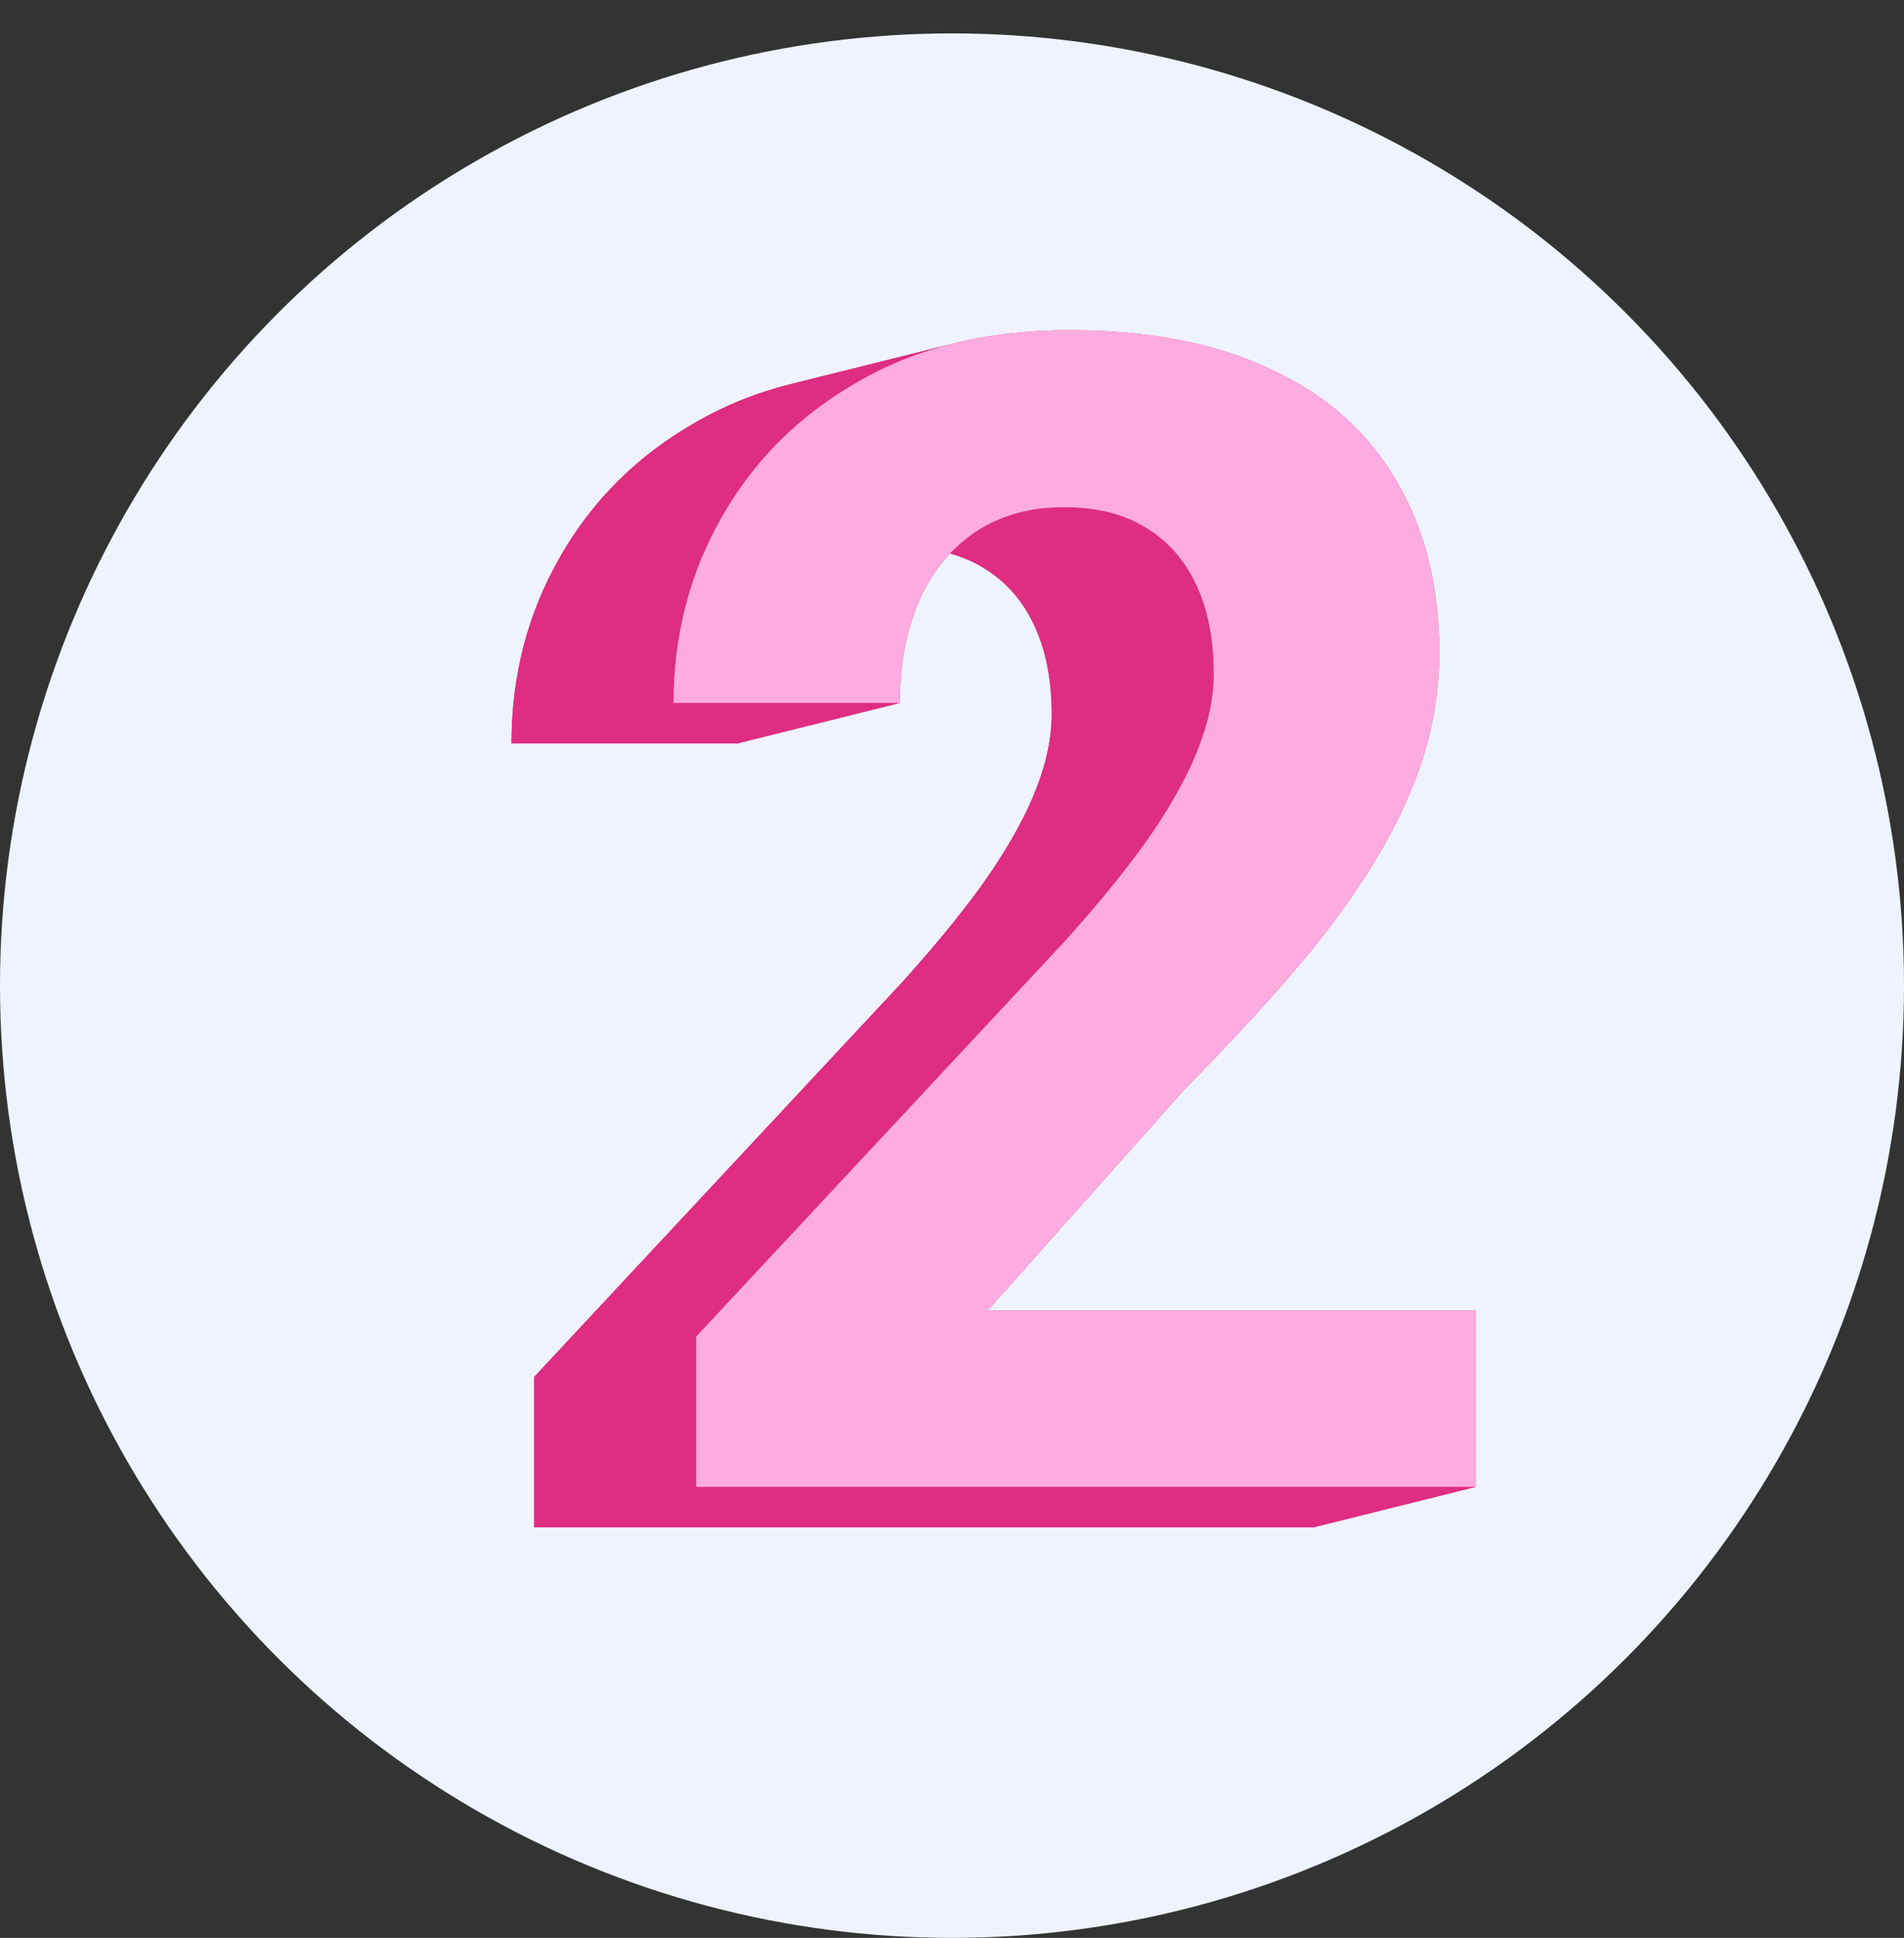<?xml version="1.0" encoding="UTF-8"?> <svg xmlns="http://www.w3.org/2000/svg" width="114" height="116" viewBox="0 0 114 116" fill="none"><rect x="0" y="0" width="114" height="116" fill="#333333" stroke="none"/> <circle cx="57" cy="59" r="57" fill="#EEF3FF"></circle> <path d="M41.687 80V89L31.984 91.419V82.419L41.687 80Z" fill="#DE2D82"></path> <path d="M78.672 80.872V91.419H31.984V82.419L54.062 58.747C56.281 56.278 58.031 54.106 59.312 52.231C60.594 50.325 61.516 48.622 62.078 47.122C62.672 45.591 62.969 44.138 62.969 42.763C62.969 40.7 62.625 38.935 61.938 37.466C61.25 35.966 60.234 34.81 58.891 33.997C57.578 33.185 55.953 32.778 54.016 32.778C53.086 32.778 52.214 32.88 51.399 33.083C50.405 33.33 49.496 33.729 48.672 34.278C47.203 35.278 46.078 36.669 45.297 38.45C44.547 40.231 44.172 42.247 44.172 44.497H30.625C30.625 40.435 31.594 36.716 33.531 33.341C35.469 29.935 38.203 27.231 41.734 25.231C43.456 24.241 45.333 23.493 47.366 22.985C49.504 22.451 51.814 22.185 54.297 22.185C59.078 22.185 63.109 22.966 66.391 24.528C69.703 26.06 72.203 28.278 73.891 31.185C75.609 34.06 76.469 37.497 76.469 41.497C76.469 43.747 76.109 45.95 75.391 48.106C74.672 50.231 73.641 52.356 72.297 54.481C70.984 56.575 69.391 58.7 67.516 60.856C65.641 63.013 63.562 65.247 61.281 67.56L49.422 80.872H78.672Z" fill="#DE2D82"></path> <path d="M86.172 39.078C86.172 35.078 85.312 31.641 83.594 28.766L73.891 31.185C75.609 34.06 76.469 37.497 76.469 41.497L86.172 39.078Z" fill="#DE2D82"></path> <path d="M85.094 45.688C85.812 43.531 86.172 41.328 86.172 39.078L76.469 41.497C76.469 43.747 76.109 45.95 75.391 48.107L85.094 45.688Z" fill="#DE2D82"></path> <path d="M83.594 28.766C81.906 25.859 79.406 23.641 76.094 22.109L66.391 24.529C69.703 26.06 72.203 28.279 73.891 31.185L83.594 28.766Z" fill="#DE2D82"></path> <path d="M82 52.062C83.344 49.938 84.375 47.812 85.094 45.688L75.391 48.107C74.672 50.232 73.641 52.357 72.297 54.482L82 52.062Z" fill="#DE2D82"></path> <path d="M88.375 89V78.453L78.672 80.872V91.419L88.375 89Z" fill="#DE2D82"></path> <path d="M77.219 58.438C79.094 56.281 80.687 54.156 82 52.062L72.297 54.482C70.984 56.575 69.391 58.7 67.516 60.857L77.219 58.438Z" fill="#DE2D82"></path> <path d="M76.094 22.109C72.812 20.547 68.781 19.766 64 19.766L54.297 22.185C59.078 22.185 63.109 22.966 66.391 24.529L76.094 22.109Z" fill="#DE2D82"></path> <path d="M71.641 35.047C72.328 36.516 72.672 38.281 72.672 40.344L62.969 42.763C62.969 40.7 62.625 38.935 61.938 37.466L71.641 35.047Z" fill="#DE2D82"></path> <path d="M68.594 31.578C69.937 32.391 70.953 33.547 71.641 35.047L61.938 37.466C61.25 35.966 60.234 34.81 58.891 33.997L68.594 31.578Z" fill="#DE2D82"></path> <path d="M72.672 40.344C72.672 41.719 72.375 43.172 71.781 44.703L62.078 47.122C62.672 45.591 62.969 44.138 62.969 42.763L72.672 40.344Z" fill="#DE2D82"></path> <path d="M70.984 65.141C73.266 62.828 75.344 60.594 77.219 58.438L67.516 60.857C65.641 63.013 63.562 65.247 61.281 67.56L70.984 65.141Z" fill="#DE2D82"></path> <path d="M71.781 44.703C71.219 46.203 70.297 47.906 69.016 49.812L59.312 52.232C60.594 50.325 61.516 48.622 62.078 47.122L71.781 44.703Z" fill="#DE2D82"></path> <path d="M63.719 30.359C65.656 30.359 67.281 30.766 68.594 31.578L58.891 33.997C57.578 33.185 55.953 32.779 54.016 32.779L63.719 30.359Z" fill="#DE2D82"></path> <path d="M64 19.766C61.517 19.766 59.207 20.032 57.069 20.566L47.379 22.982C49.513 22.451 51.819 22.185 54.297 22.185L64 19.766Z" fill="#DE2D82"></path> <path d="M61.102 30.664C61.917 30.461 62.79 30.359 63.719 30.359L54.016 32.779C53.087 32.779 52.215 32.88 51.399 33.083L61.102 30.664Z" fill="#DE2D82"></path> <path d="M88.375 78.453H59.125L49.422 80.872H78.672L88.375 78.453Z" fill="#DE2D82"></path> <path d="M69.016 49.812C67.734 51.688 65.984 53.859 63.766 56.328L54.062 58.747C56.281 56.279 58.031 54.107 59.312 52.232L69.016 49.812Z" fill="#DE2D82"></path> <path d="M58.375 31.86C59.198 31.311 60.105 30.913 61.097 30.665L51.399 33.083C50.405 33.331 49.496 33.729 48.672 34.279L58.375 31.86Z" fill="#DE2D82"></path> <path d="M57.069 20.566C55.036 21.074 53.158 21.823 51.437 22.813L41.734 25.232C43.456 24.242 45.333 23.493 47.366 22.986L57.069 20.566Z" fill="#DE2D82"></path> <path d="M55 36.031C55.781 34.25 56.906 32.859 58.375 31.859L48.672 34.279C47.203 35.279 46.078 36.669 45.297 38.45L55 36.031Z" fill="#DE2D82"></path> <path d="M59.125 78.453L70.984 65.141L61.281 67.56L49.422 80.872L59.125 78.453Z" fill="#DE2D82"></path> <path d="M53.875 42.078C53.875 39.828 54.25 37.812 55 36.031L45.297 38.45C44.547 40.232 44.172 42.247 44.172 44.497L53.875 42.078Z" fill="#DE2D82"></path> <path d="M41.687 89H88.375L78.672 91.419H31.984L41.687 89Z" fill="#DE2D82"></path> <path d="M51.437 22.812C47.906 24.812 45.172 27.516 43.234 30.922L33.531 33.341C35.469 29.935 38.203 27.232 41.734 25.232L51.437 22.812Z" fill="#DE2D82"></path> <path d="M40.328 42.078H53.875L44.172 44.497H30.625L40.328 42.078Z" fill="#DE2D82"></path> <path d="M63.766 56.328L41.687 80L31.984 82.419L54.062 58.747L63.766 56.328Z" fill="#DE2D82"></path> <path d="M43.234 30.922C41.297 34.297 40.328 38.016 40.328 42.078L30.625 44.497C30.625 40.435 31.594 36.716 33.531 33.341L43.234 30.922Z" fill="#DE2D82"></path> <path d="M88.375 78.453V89H41.688V80L63.766 56.328C65.984 53.859 67.734 51.688 69.016 49.812C70.297 47.906 71.219 46.203 71.781 44.703C72.375 43.172 72.672 41.719 72.672 40.344C72.672 38.281 72.328 36.516 71.641 35.047C70.953 33.547 69.938 32.391 68.594 31.578C67.281 30.766 65.656 30.359 63.719 30.359C61.656 30.359 59.875 30.859 58.375 31.859C56.906 32.859 55.781 34.25 55 36.031C54.25 37.812 53.875 39.828 53.875 42.078H40.328C40.328 38.016 41.297 34.297 43.234 30.922C45.172 27.516 47.906 24.812 51.438 22.812C54.969 20.781 59.156 19.766 64 19.766C68.781 19.766 72.812 20.547 76.094 22.109C79.406 23.641 81.906 25.859 83.594 28.766C85.312 31.641 86.172 35.078 86.172 39.078C86.172 41.328 85.812 43.531 85.094 45.688C84.375 47.812 83.344 49.938 82 52.062C80.688 54.156 79.094 56.281 77.219 58.438C75.344 60.594 73.266 62.828 70.984 65.141L59.125 78.453H88.375Z" fill="#FEABE1"></path> </svg> 